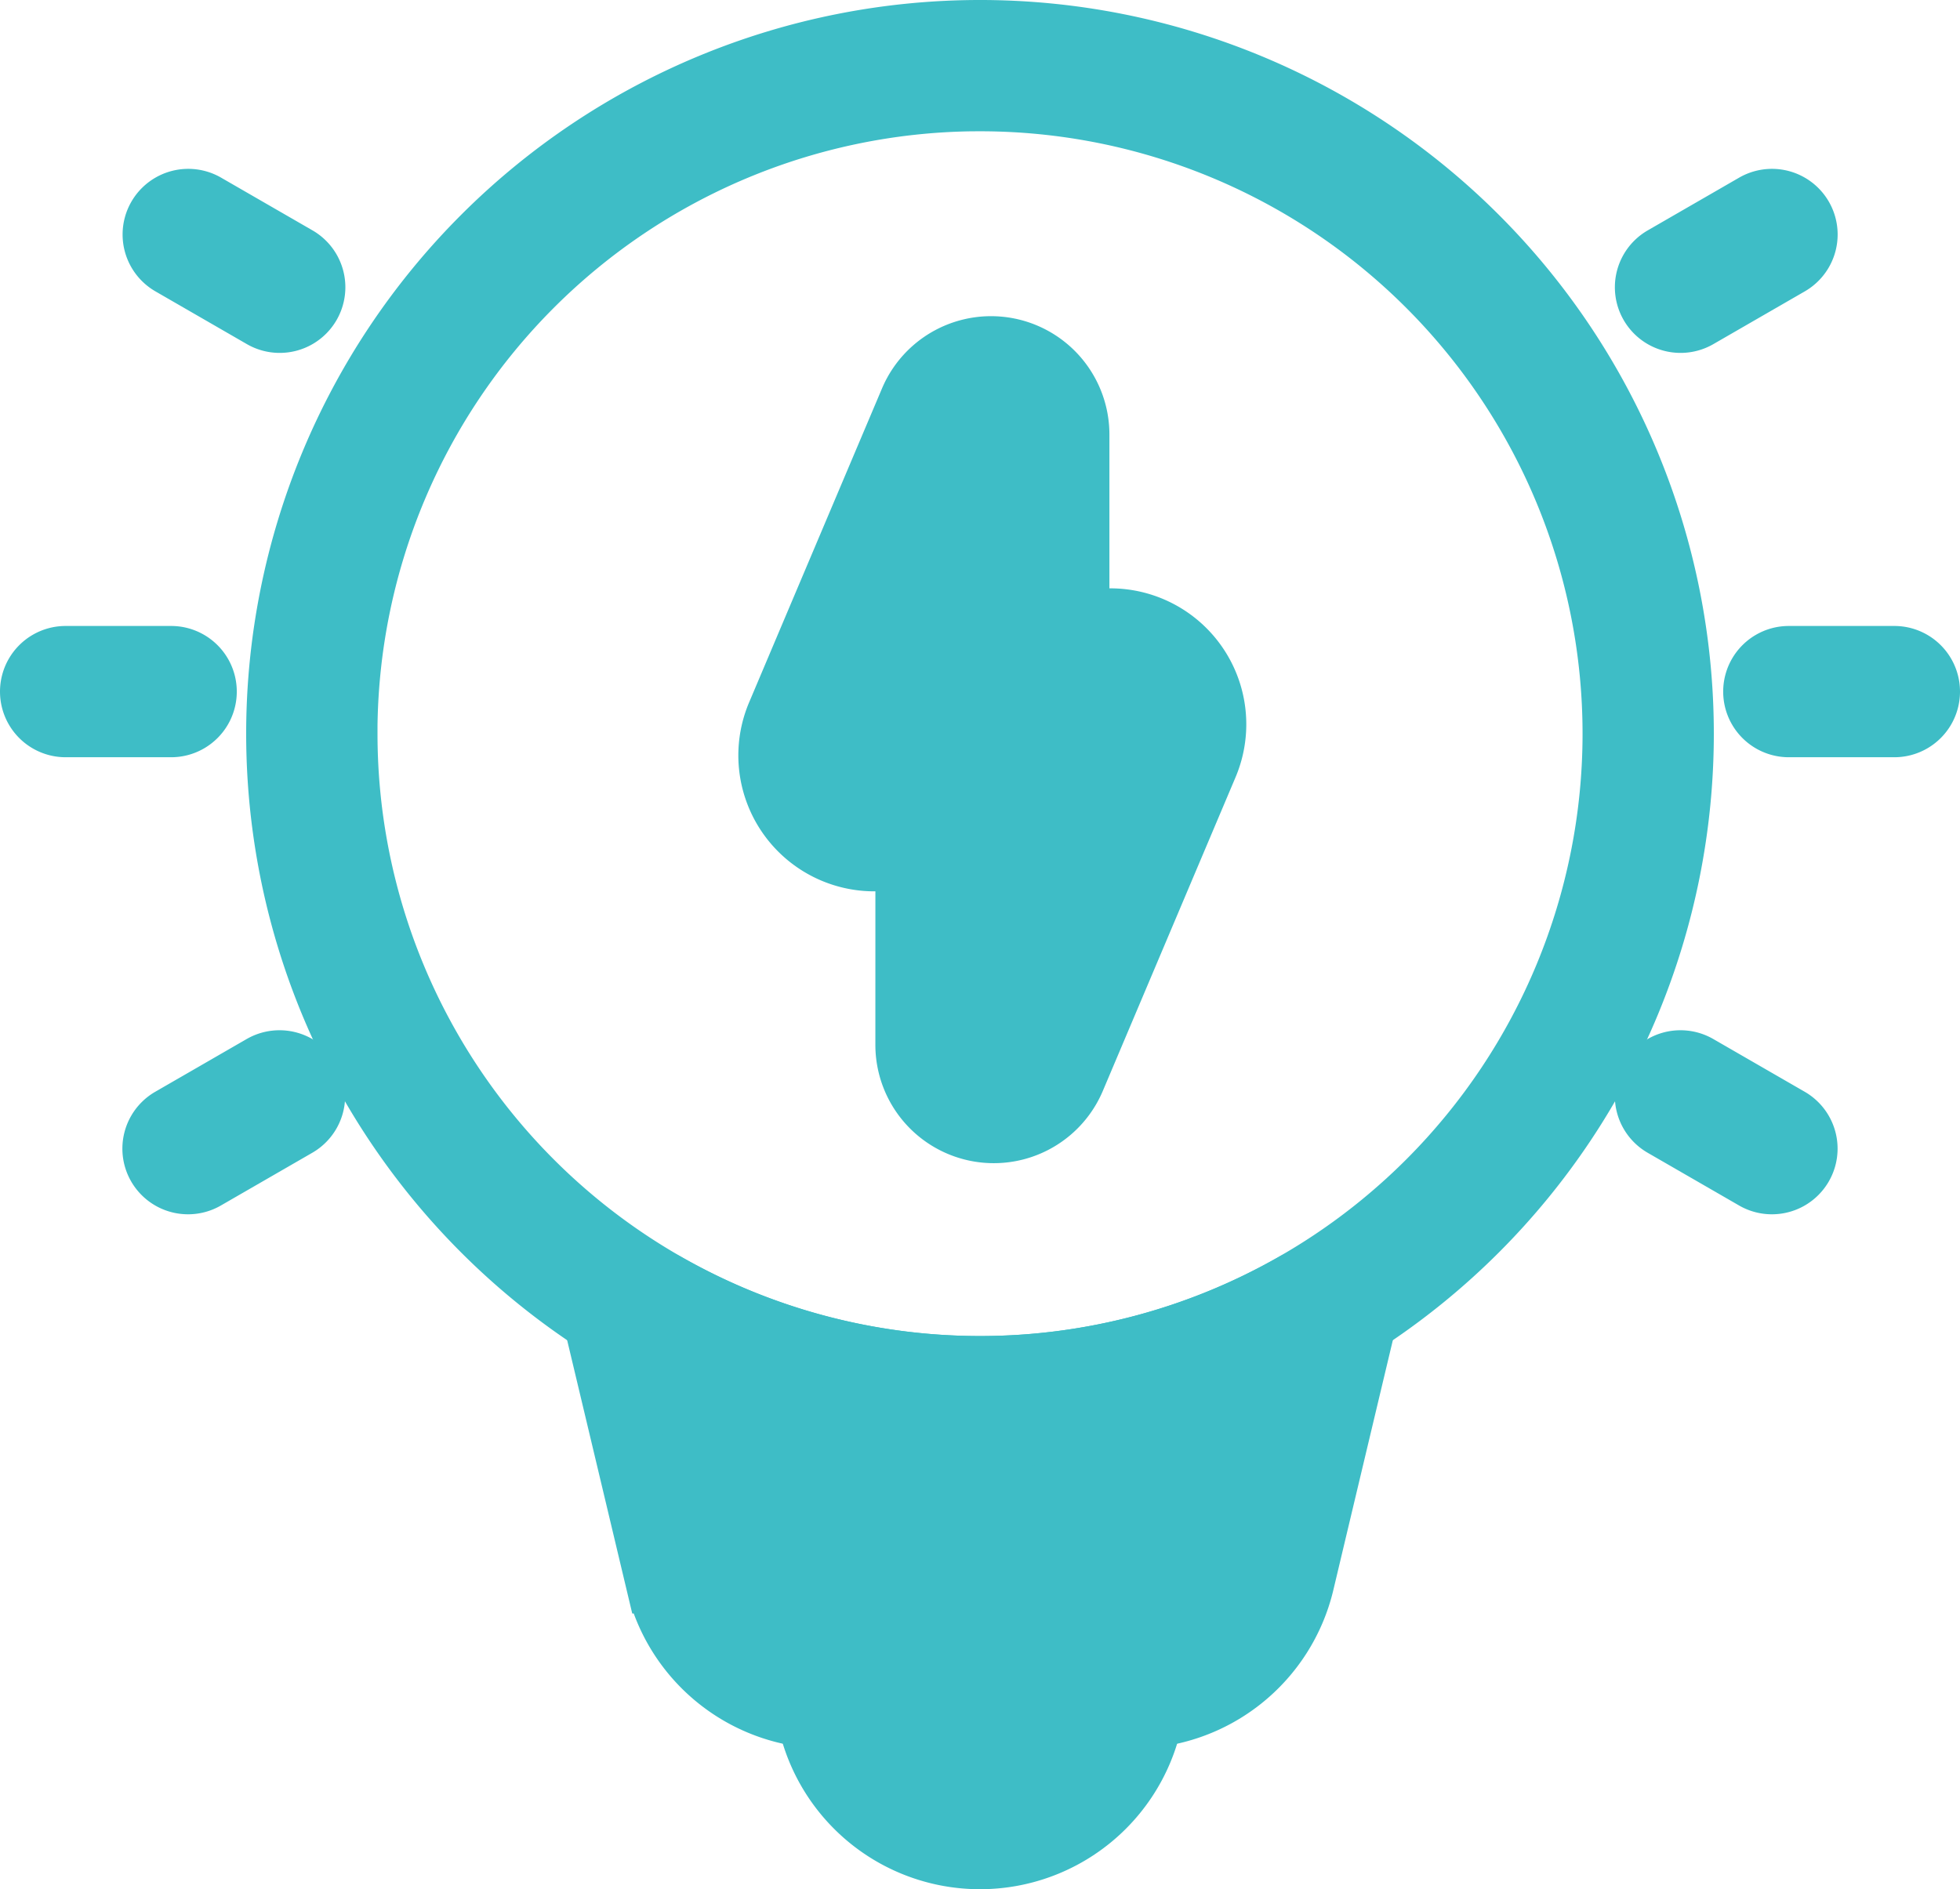 <svg xmlns="http://www.w3.org/2000/svg" width="64.308" height="62" viewBox="0 0 64.308 62">
  <g id="innovative-idea" transform="translate(-4 -5)">
    <path id="Path_6131" data-name="Path 6131" d="M31.538,58.338a1.154,1.154,0,0,0-1.154,1.154,5.769,5.769,0,0,0,11.538,0,1.154,1.154,0,0,0-1.154-1.154Zm7.88,2.308H32.89a3.462,3.462,0,0,0,6.528,0ZM62.692,28.112h3.462a1.154,1.154,0,0,0,0-2.308H62.692a1.154,1.154,0,0,0,0,2.308ZM58.56,41.226l3,1.731a1.154,1.154,0,1,0,1.154-2l-3-1.731a1.154,1.154,0,0,0-1.154,2Zm-45.967-2-3,1.731a1.154,1.154,0,1,0,1.154,2l3-1.731a1.154,1.154,0,0,0-1.154-2ZM6.154,28.112H9.615a1.154,1.154,0,1,0,0-2.308H6.154a1.154,1.154,0,0,0,0,2.308ZM9.6,12.957l3,1.731a1.154,1.154,0,0,0,1.154-2l-3-1.731a1.154,1.154,0,0,0-1.154,2Zm51.962-2-3,1.731a1.154,1.154,0,0,0,1.154,2l3-1.731a1.154,1.154,0,1,0-1.154-2ZM33.722,32.4l-.54.077A3.461,3.461,0,0,1,29.5,27.7c1.194-2.822,2.872-6.788,4.356-10.293A2.884,2.884,0,0,1,39.4,18.53v6.151l.54-.077a3.461,3.461,0,0,1,3.677,4.776L39.263,39.673a2.885,2.885,0,0,1-5.542-1.124Zm3.372-6.387a1.155,1.155,0,0,0,1.317,1.142l1.858-.265a1.153,1.153,0,0,1,1.225,1.591L37.138,38.774a.577.577,0,0,1-1.109-.225V31.068a1.155,1.155,0,0,0-1.317-1.142l-1.858.265A1.154,1.154,0,0,1,31.63,28.6l4.355-10.295a.577.577,0,0,1,1.109.225Z" transform="translate(0 0.739)" fill="#3ebdc6" stroke="#3ebdc6" stroke-width="2"/>
    <path id="Path_6132" data-name="Path 6132" d="M12,29.077A23.077,23.077,0,1,1,35.078,52.154,23.076,23.076,0,0,1,12,29.077ZM34.809,8.309a20.77,20.77,0,0,0-20.5,20.5v.269A20.769,20.769,0,1,0,35.078,8.308Z" transform="translate(1.077 0)" fill="#3ebdc6" stroke="#3ebdc6" stroke-width="2"/>
    <path id="Path_6133" data-name="Path 6133" d="M44.571,41.5a1.165,1.165,0,0,0-.573.152,20.8,20.8,0,0,1-20.61,0,1.162,1.162,0,0,0-.573-.152h-.66a1.154,1.154,0,0,0-1.123,1.422s1.19,4.993,2.04,8.568a5.771,5.771,0,0,0,5.612,4.433H38.7a5.771,5.771,0,0,0,5.612-4.433c.85-3.576,2.04-8.568,2.04-8.568A1.154,1.154,0,0,0,45.231,41.5Zm-20.8,2.955,1.547,6.5a3.462,3.462,0,0,0,3.367,2.66H38.7a3.462,3.462,0,0,0,3.367-2.66l1.547-6.5a23.124,23.124,0,0,1-19.846,0Z" transform="translate(2.462 5.462)" fill="#3ebdc6" stroke="#3ebdc6" stroke-width="2"/>
  </g>
</svg>
